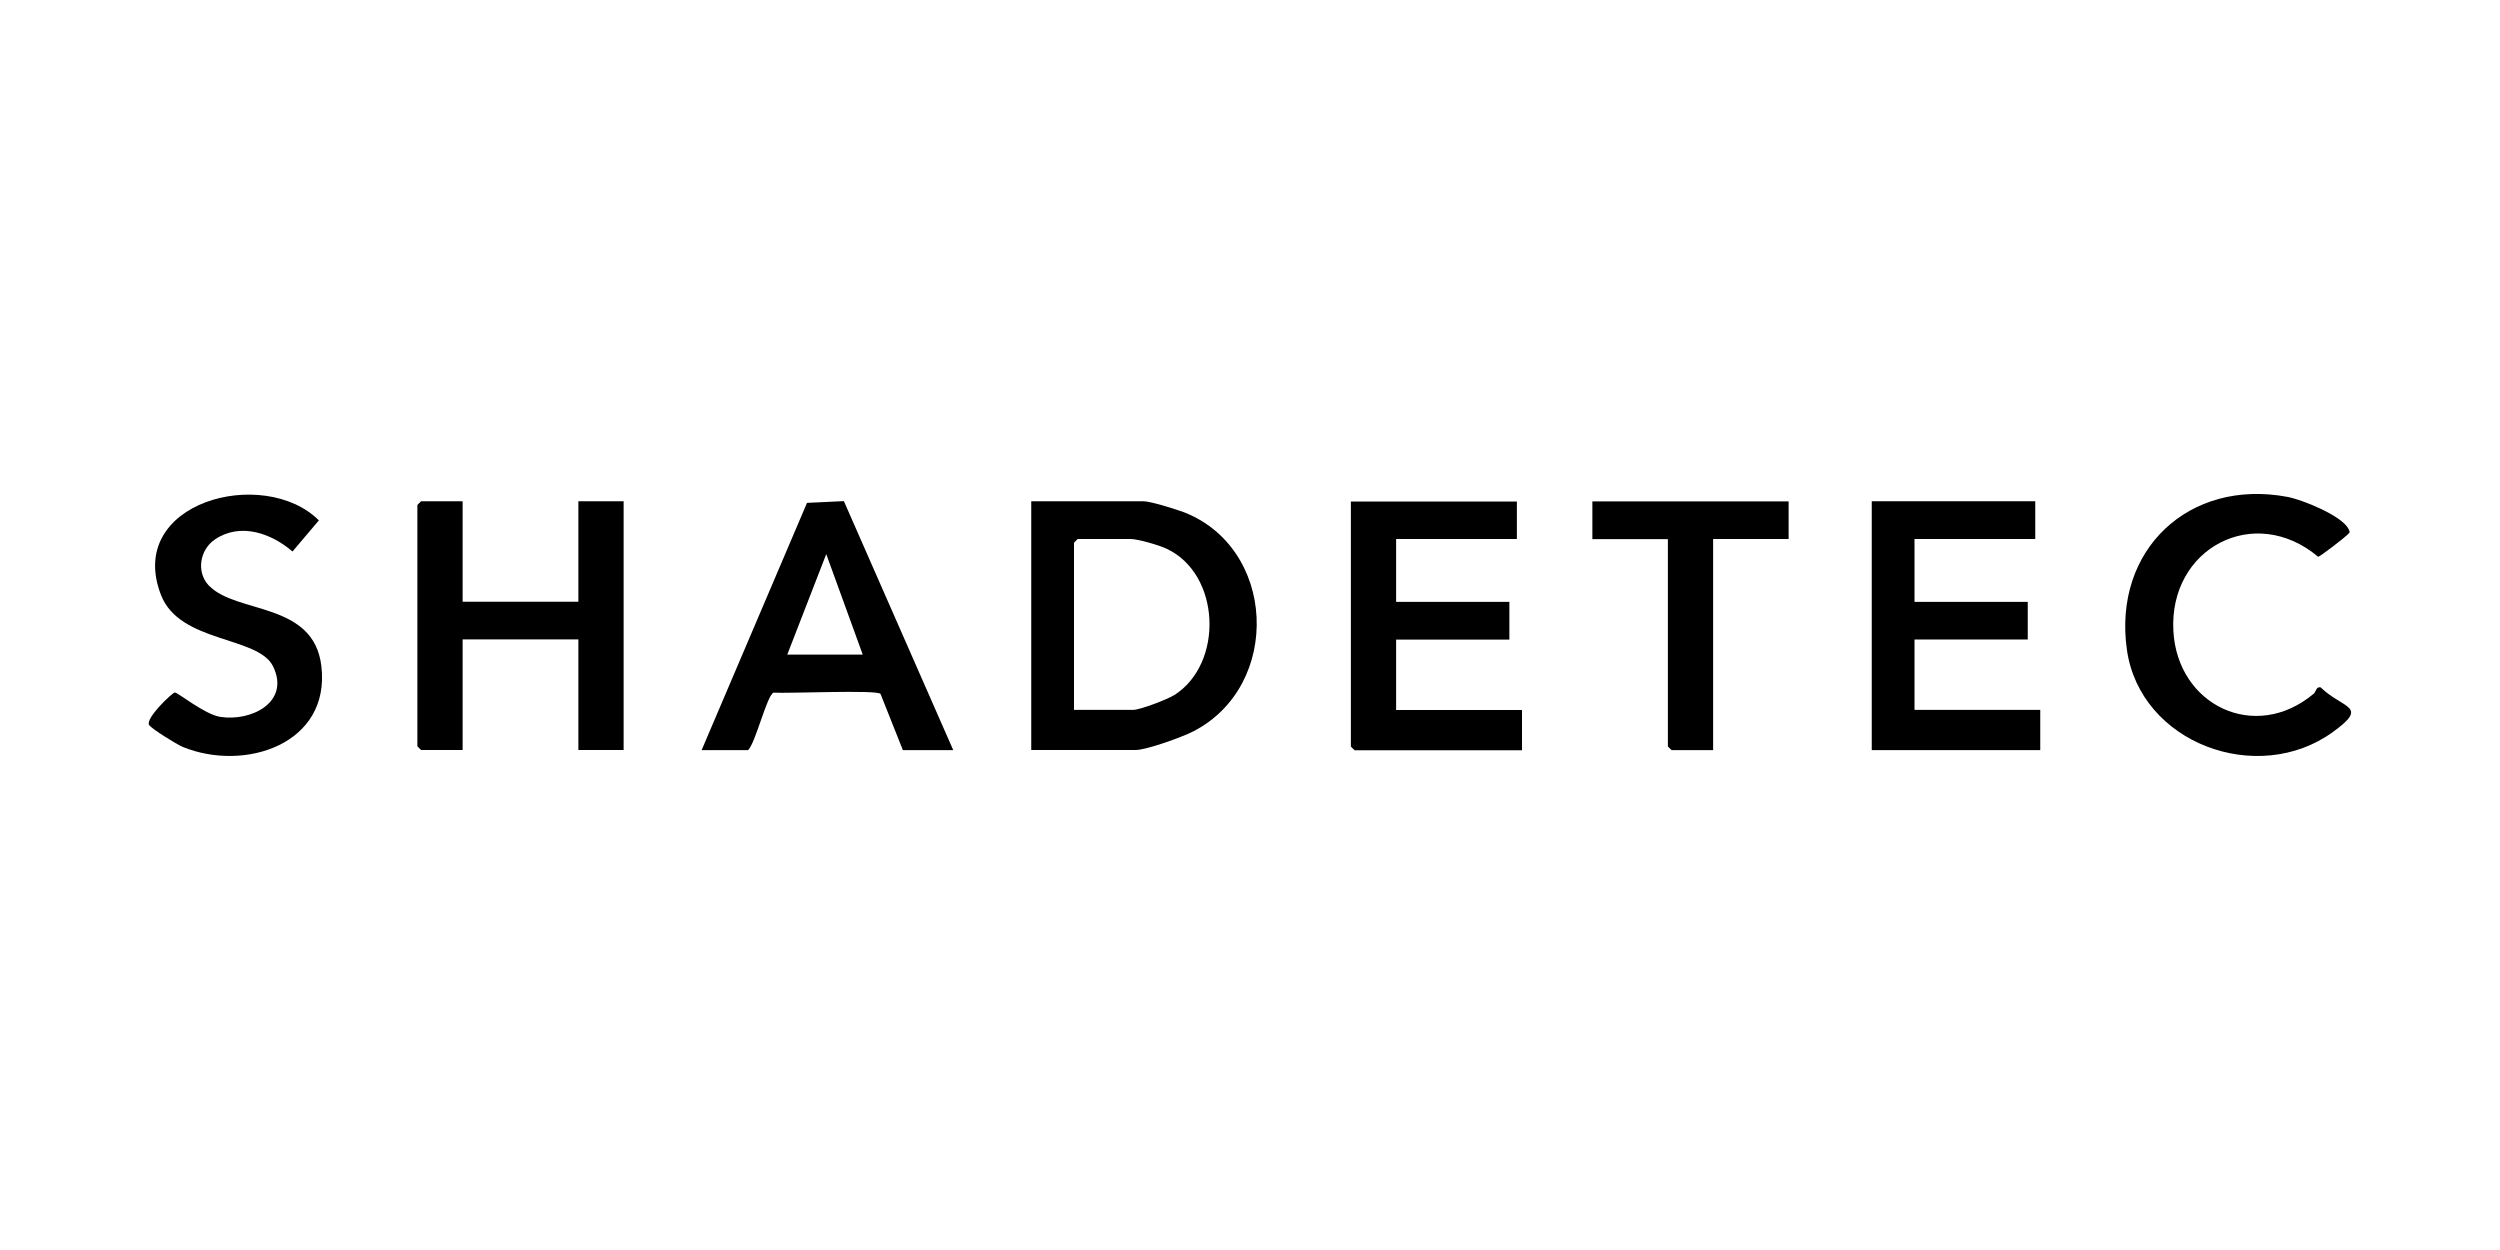 <?xml version="1.0" encoding="UTF-8"?>
<svg id="Layer_1" data-name="Layer 1" xmlns="http://www.w3.org/2000/svg" viewBox="0 0 200 100">
  <path d="M37.01,40.1v8.04h9.26v-8.04h3.62v19.9h-3.62v-8.85h-9.26v8.85h-3.32s-.3-.28-.3-.3v-19.3s.28-.3.3-.3h3.32Z"/>
  <path d="M121.35,40.1v3.02h-9.66v5.03h9.06v3.02h-9.06v5.63h10.07v3.22h-13.39s-.3-.28-.3-.3v-19.6h13.29Z"/>
  <polygon points="162.82 40.1 162.82 43.12 153.16 43.12 153.16 48.15 162.22 48.15 162.22 51.16 153.16 51.16 153.16 56.79 163.22 56.79 163.22 60.01 149.74 60.01 149.74 40.1 162.82 40.1"/>
  <path d="M185.09,55.51c.19-.16.2-.61.56-.52,1.82,1.75,3.91,1.45.98,3.57-6.01,4.36-15.42.92-16.48-6.59-1.12-7.98,4.97-13.7,12.84-12.22,1.18.22,4.34,1.49,4.89,2.56.17.34.08.28-.12.5-.19.2-2.16,1.73-2.31,1.73-5.11-4.29-11.94-.68-11.58,5.93.32,5.96,6.54,8.95,11.21,5.04Z"/>
  <path d="M16.74,46.87c2.2,2.26,8.36,1.26,8.97,6.42.74,6.25-6.15,8.49-11.1,6.46-.45-.19-2.47-1.43-2.68-1.75-.33-.51,1.82-2.56,2.05-2.6.21-.04,2.37,1.75,3.64,1.95,2.49.39,5.61-1.19,4.23-4.03-1.18-2.45-7.47-1.85-8.97-5.72-2.89-7.44,8.22-10.36,12.63-5.97l-2.11,2.49c-1.7-1.46-4.16-2.34-6.2-.97-1.22.82-1.53,2.63-.47,3.72Z"/>
  <path d="M143.09,40.1v3.02h-6.04v16.89h-3.32s-.3-.28-.3-.3v-16.58h-6.04v-3.02h15.7Z"/>
  <path d="M94.48,40.9c-.63-.23-2.46-.8-3.02-.8h-8.96v19.9h8.35c.85,0,3.72-1.03,4.57-1.47,7.19-3.64,6.74-14.87-.94-17.64ZM93.91,55.62c-.54.34-2.71,1.17-3.26,1.17h-4.73v-13.37s.28-.3.3-.3h4.23c.58,0,2.27.49,2.86.77,4.36,2.02,4.62,9.22.6,11.74Z"/>
  <path d="M67.51,40.09l-2.95.14-8.43,19.78h3.72c.61-.62,1.51-4.42,2.04-4.6,1.08.08,8.29-.24,8.55.1l1.79,4.5h4.03l-8.75-19.92ZM62.98,52.37l3.12-8.04,2.92,8.04h-6.04Z"/>
</svg>